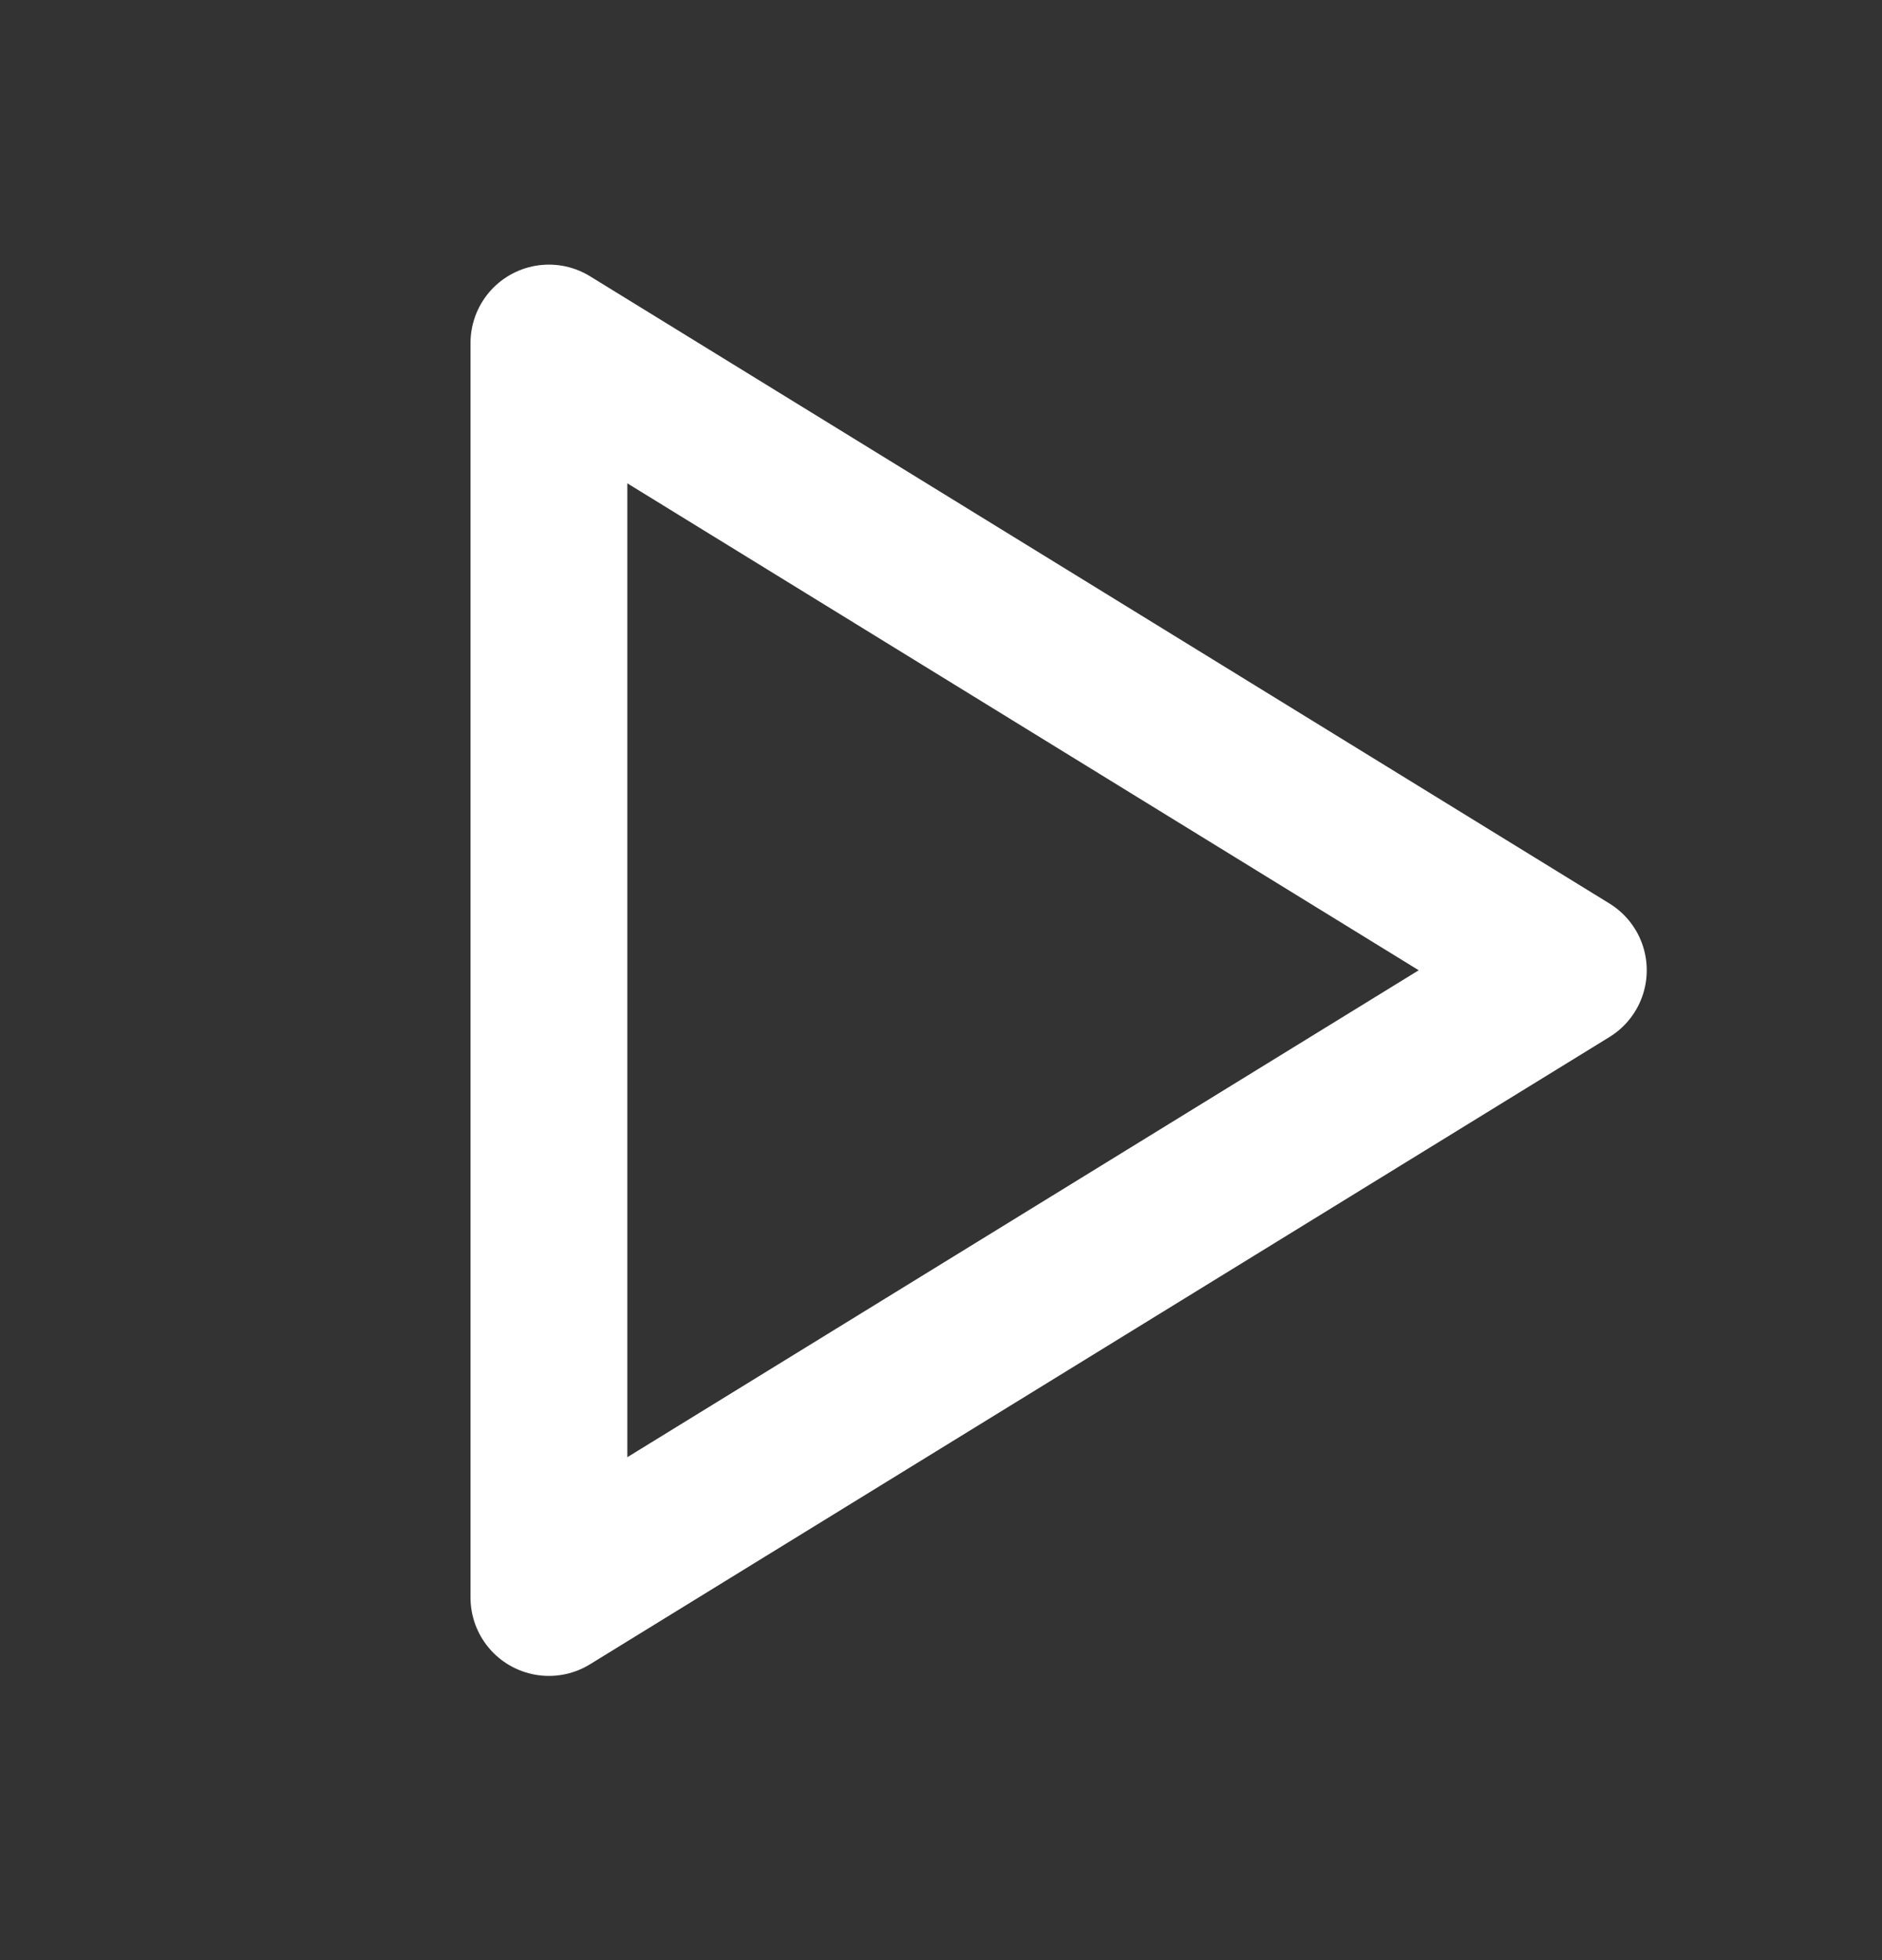 <svg xmlns="http://www.w3.org/2000/svg" width="24" height="25" fill="none"><rect width="100%" height="100%" fill="#333333" stroke="none"/><g clip-path="url(#a)"><path stroke="#fff" stroke-linecap="round" stroke-linejoin="round" stroke-width="2" d="M7 4.375v16l13-8-13-8Z"/></g><defs><clipPath id="a"><path fill="#fff" d="M0 .375h24v24H0z"/></clipPath></defs></svg>
